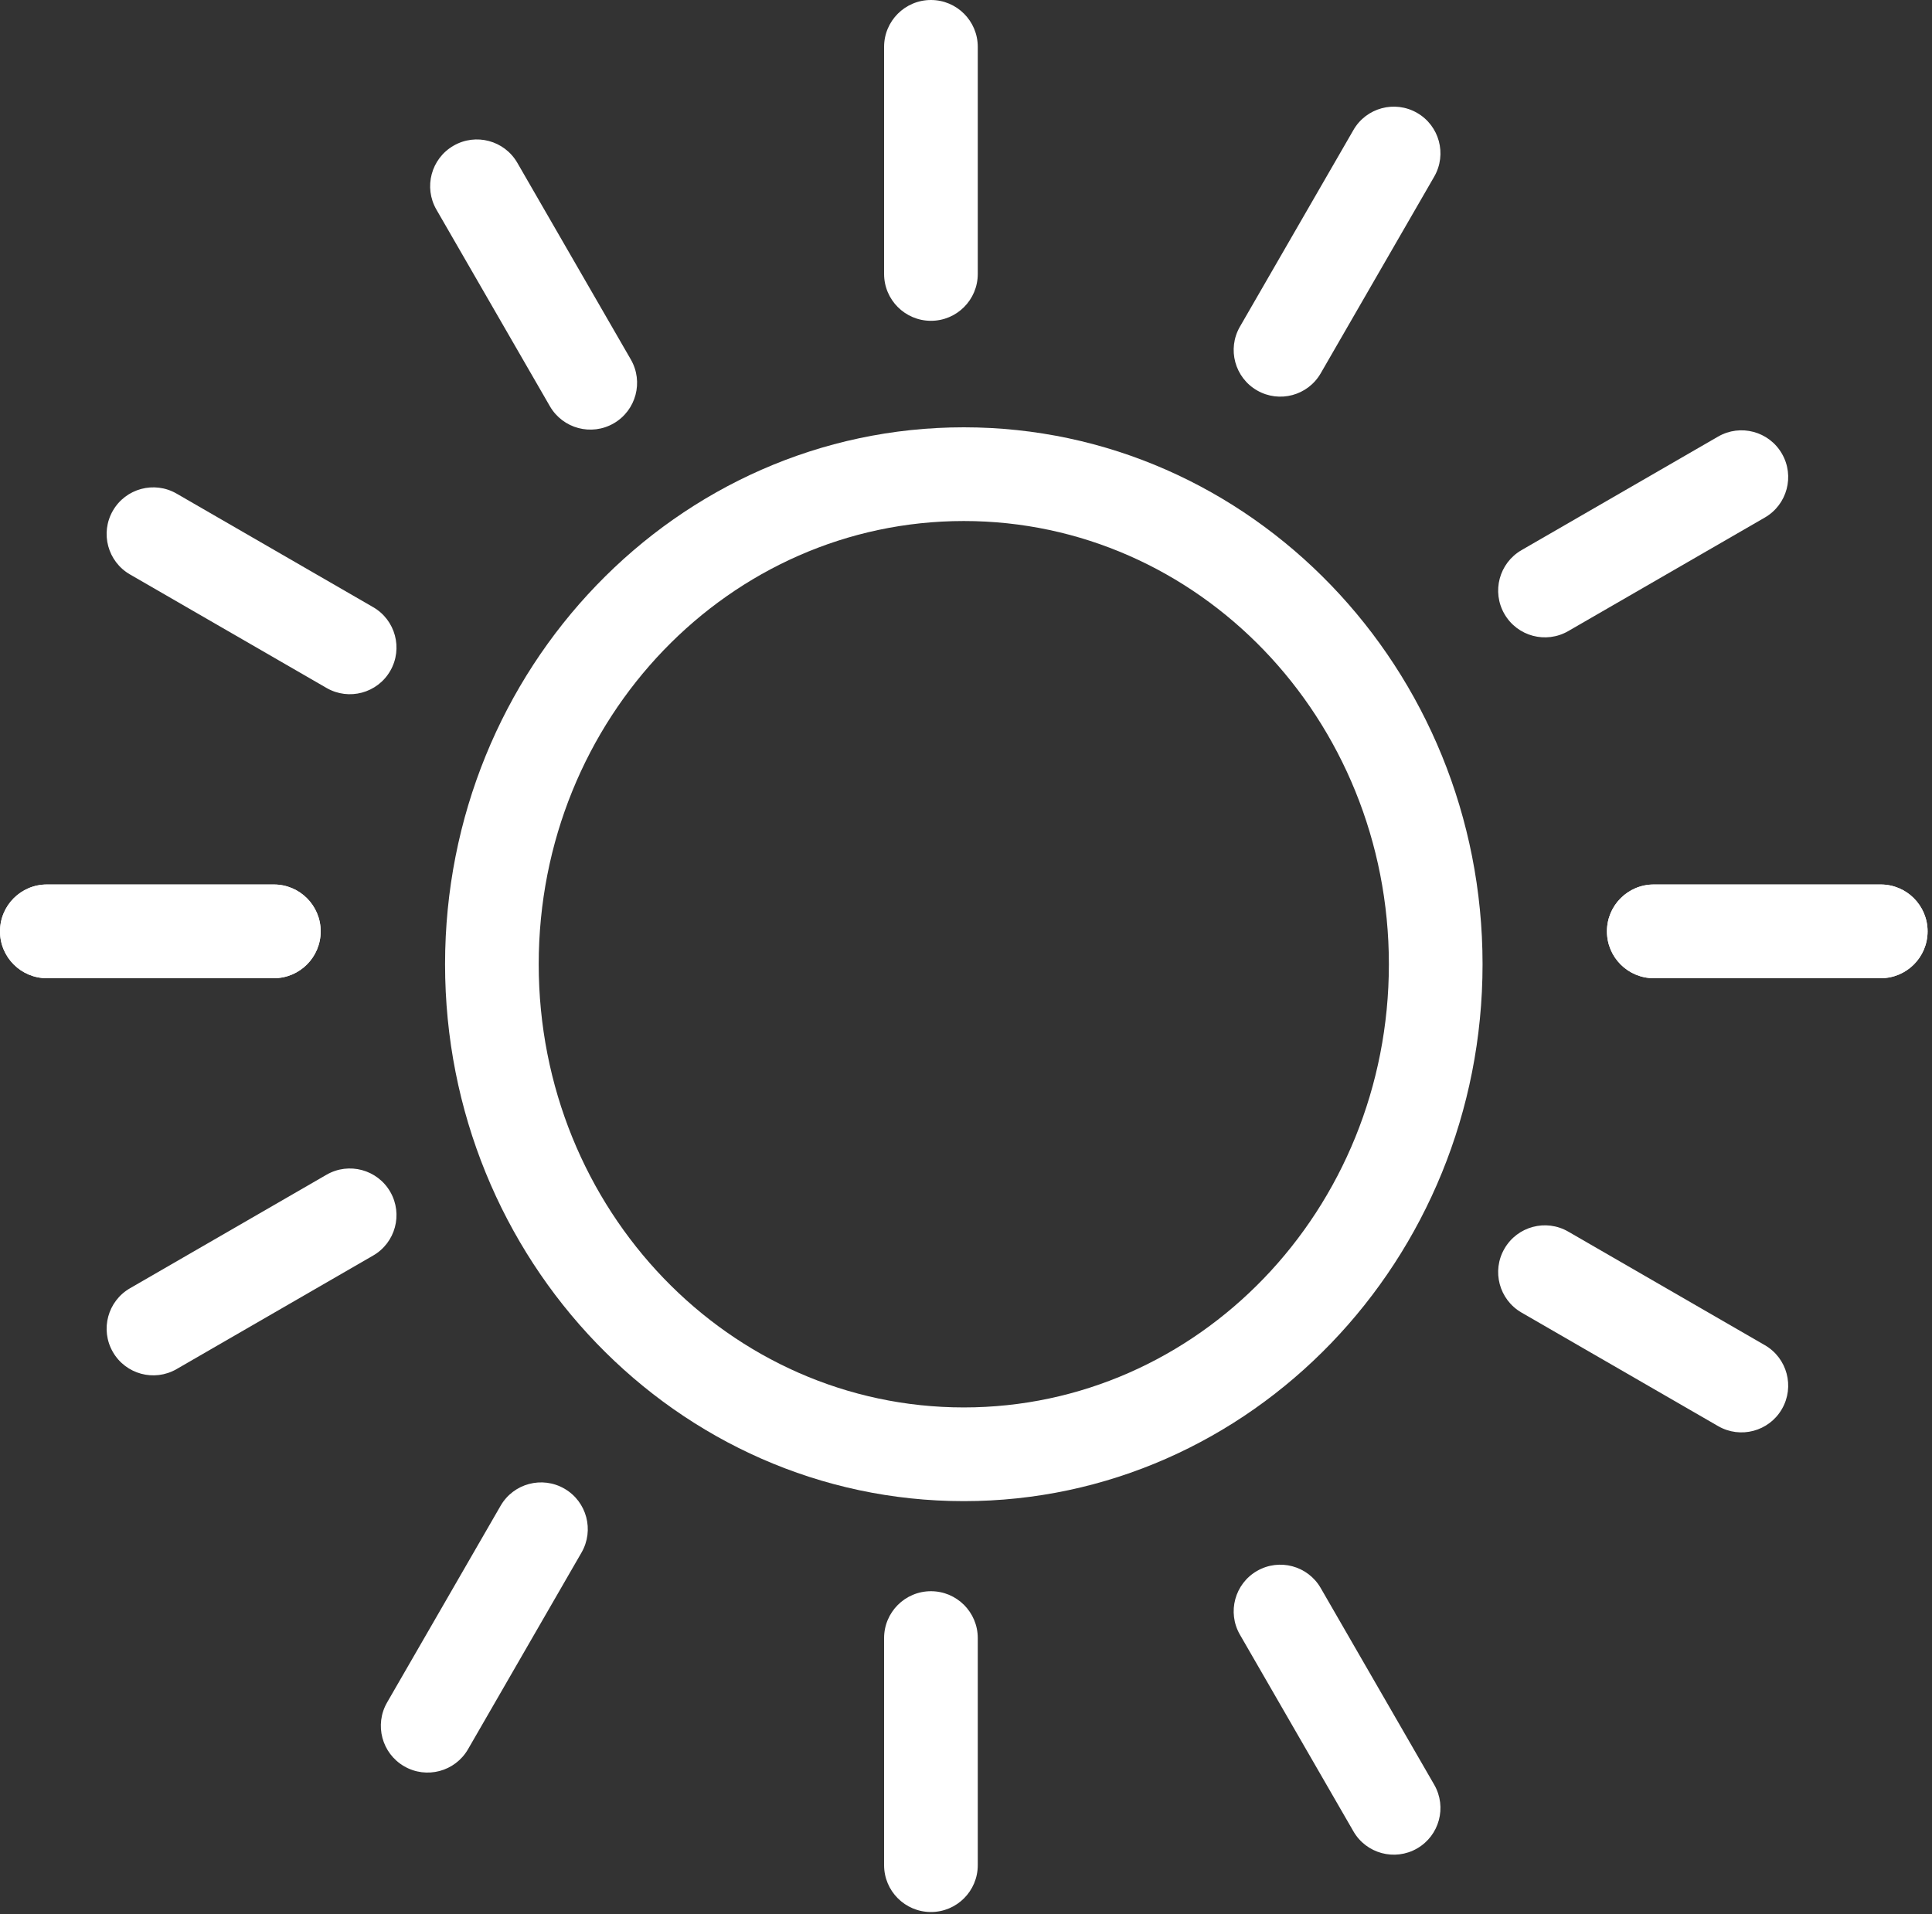 <svg width="436" height="432" viewBox="0 0 436 432" fill="none" xmlns="http://www.w3.org/2000/svg">
<rect x="0" y="0" width="436" height="432" fill="#333333" stroke="none"/>
<path d="M217.505 96.443C249.88 96.443 279.193 110.068 300.406 132.104C321.516 154.026 334.573 184.266 334.573 217.625C334.573 250.985 321.516 281.224 300.406 303.146C279.193 325.177 249.88 338.807 217.505 338.807C185.125 338.807 155.813 325.177 134.599 303.146C113.49 281.224 100.438 250.985 100.438 217.625C100.438 184.266 113.49 154.026 134.599 132.104C155.813 110.068 185.125 96.443 217.505 96.443ZM285.214 146.724C267.88 128.724 243.943 117.594 217.505 117.594C191.063 117.594 167.125 128.724 149.792 146.724C132.359 164.833 121.573 189.896 121.573 217.625C121.573 245.349 132.359 270.417 149.792 288.521C167.125 306.521 191.063 317.656 217.505 317.656C243.943 317.656 267.88 306.521 285.214 288.521C302.646 270.417 313.432 245.349 313.432 217.625C313.432 189.896 302.646 164.833 285.214 146.724Z" fill="white"/>
<path d="M199.516 61.828C199.516 67.672 204.25 72.406 210.089 72.406C215.927 72.406 220.656 67.672 220.656 61.828V10.573C220.656 4.734 215.927 0 210.089 0C204.25 0 199.516 4.734 199.516 10.573V61.828Z" fill="white"/>
<path d="M279.807 73.745C276.912 78.787 278.651 85.224 283.688 88.12C288.729 91.021 295.162 89.282 298.057 84.24L323.672 39.849C326.568 34.808 324.828 28.37 319.792 25.474C314.75 22.578 308.318 24.313 305.422 29.36L279.807 73.745Z" fill="white"/>
<path d="M343.354 124.172C338.313 127.094 336.594 133.547 339.516 138.589C342.432 143.63 348.886 145.349 353.922 142.432L398.287 116.802C403.328 113.88 405.047 107.427 402.125 102.386C399.208 97.344 392.755 95.625 387.719 98.542L343.354 124.172Z" fill="white"/>
<path d="M373.208 199.63C367.37 199.63 362.641 204.365 362.641 210.203C362.641 216.047 367.37 220.781 373.208 220.781H424.432C430.271 220.781 435.005 216.047 435.005 210.203C435.005 204.365 430.271 199.63 424.432 199.63H373.208Z" fill="white"/>
<path d="M61.802 220.781C67.635 220.781 72.37 216.047 72.37 210.203C72.37 204.365 67.635 199.63 61.802 199.63H10.573C4.734 199.63 0 204.365 0 210.203C0 216.047 4.734 220.781 10.573 220.781H61.802Z" fill="white"/>
<path d="M73.708 155.281C78.745 158.183 85.182 156.443 88.078 151.401C90.974 146.36 89.234 139.922 84.193 137.026L39.833 111.396C34.792 108.5 28.36 110.24 25.464 115.281C22.568 120.323 24.307 126.755 29.344 129.656L73.708 155.281Z" fill="white"/>
<path d="M124.104 91.703C127.026 96.74 133.474 98.464 138.516 95.542C143.552 92.625 145.271 86.167 142.354 81.125L116.74 36.735C113.823 31.693 107.37 29.974 102.333 32.896C97.292 35.813 95.573 42.271 98.49 47.313L124.104 91.703Z" fill="white"/>
<path d="M220.656 369.709C220.656 363.87 215.922 359.136 210.089 359.136C204.25 359.136 199.516 363.87 199.516 369.709V420.969C199.516 426.808 204.25 431.542 210.089 431.542C215.922 431.542 220.656 426.808 220.656 420.969V369.709Z" fill="white"/>
<path d="M298.057 358.432C295.162 353.391 288.729 351.656 283.688 354.552C278.651 357.448 276.912 363.885 279.807 368.927L305.422 413.318C308.318 418.359 314.75 420.099 319.792 417.198C324.828 414.302 326.568 407.865 323.672 402.823L298.057 358.432Z" fill="white"/>
<path d="M353.922 277.979C348.886 275.058 342.432 276.776 339.516 281.823C336.594 286.865 338.313 293.318 343.354 296.24L387.719 321.865C392.755 324.787 399.208 323.068 402.125 318.026C405.047 312.985 403.328 306.526 398.287 303.61L353.922 277.979Z" fill="white"/>
<path d="M373.208 199.63C367.37 199.63 362.641 204.365 362.641 210.208C362.641 216.047 367.37 220.781 373.208 220.781H424.432C430.271 220.781 435.005 216.047 435.005 210.208C435.005 204.365 430.271 199.63 424.432 199.63H373.208Z" fill="white"/>
<path d="M61.802 220.781C67.635 220.781 72.37 216.047 72.37 210.203C72.37 204.365 67.635 199.63 61.802 199.63H10.573C4.734 199.63 0 204.365 0 210.203C0 216.047 4.734 220.781 10.573 220.781H61.802Z" fill="white"/>
<path d="M84.193 283.385C89.234 280.49 90.974 274.052 88.078 269.01C85.182 263.969 78.745 262.229 73.708 265.125L29.344 290.755C24.307 293.651 22.568 300.089 25.464 305.13C28.36 310.172 34.792 311.912 39.833 309.016L84.193 283.385Z" fill="white"/>
<path d="M131.229 350.417C134.146 345.375 132.427 338.917 127.391 336C122.349 333.078 115.896 334.797 112.979 339.839L87.365 384.229C84.448 389.271 86.167 395.729 91.203 398.646C96.245 401.568 102.698 399.849 105.615 394.807L131.229 350.417Z" fill="white"/>
</svg>
